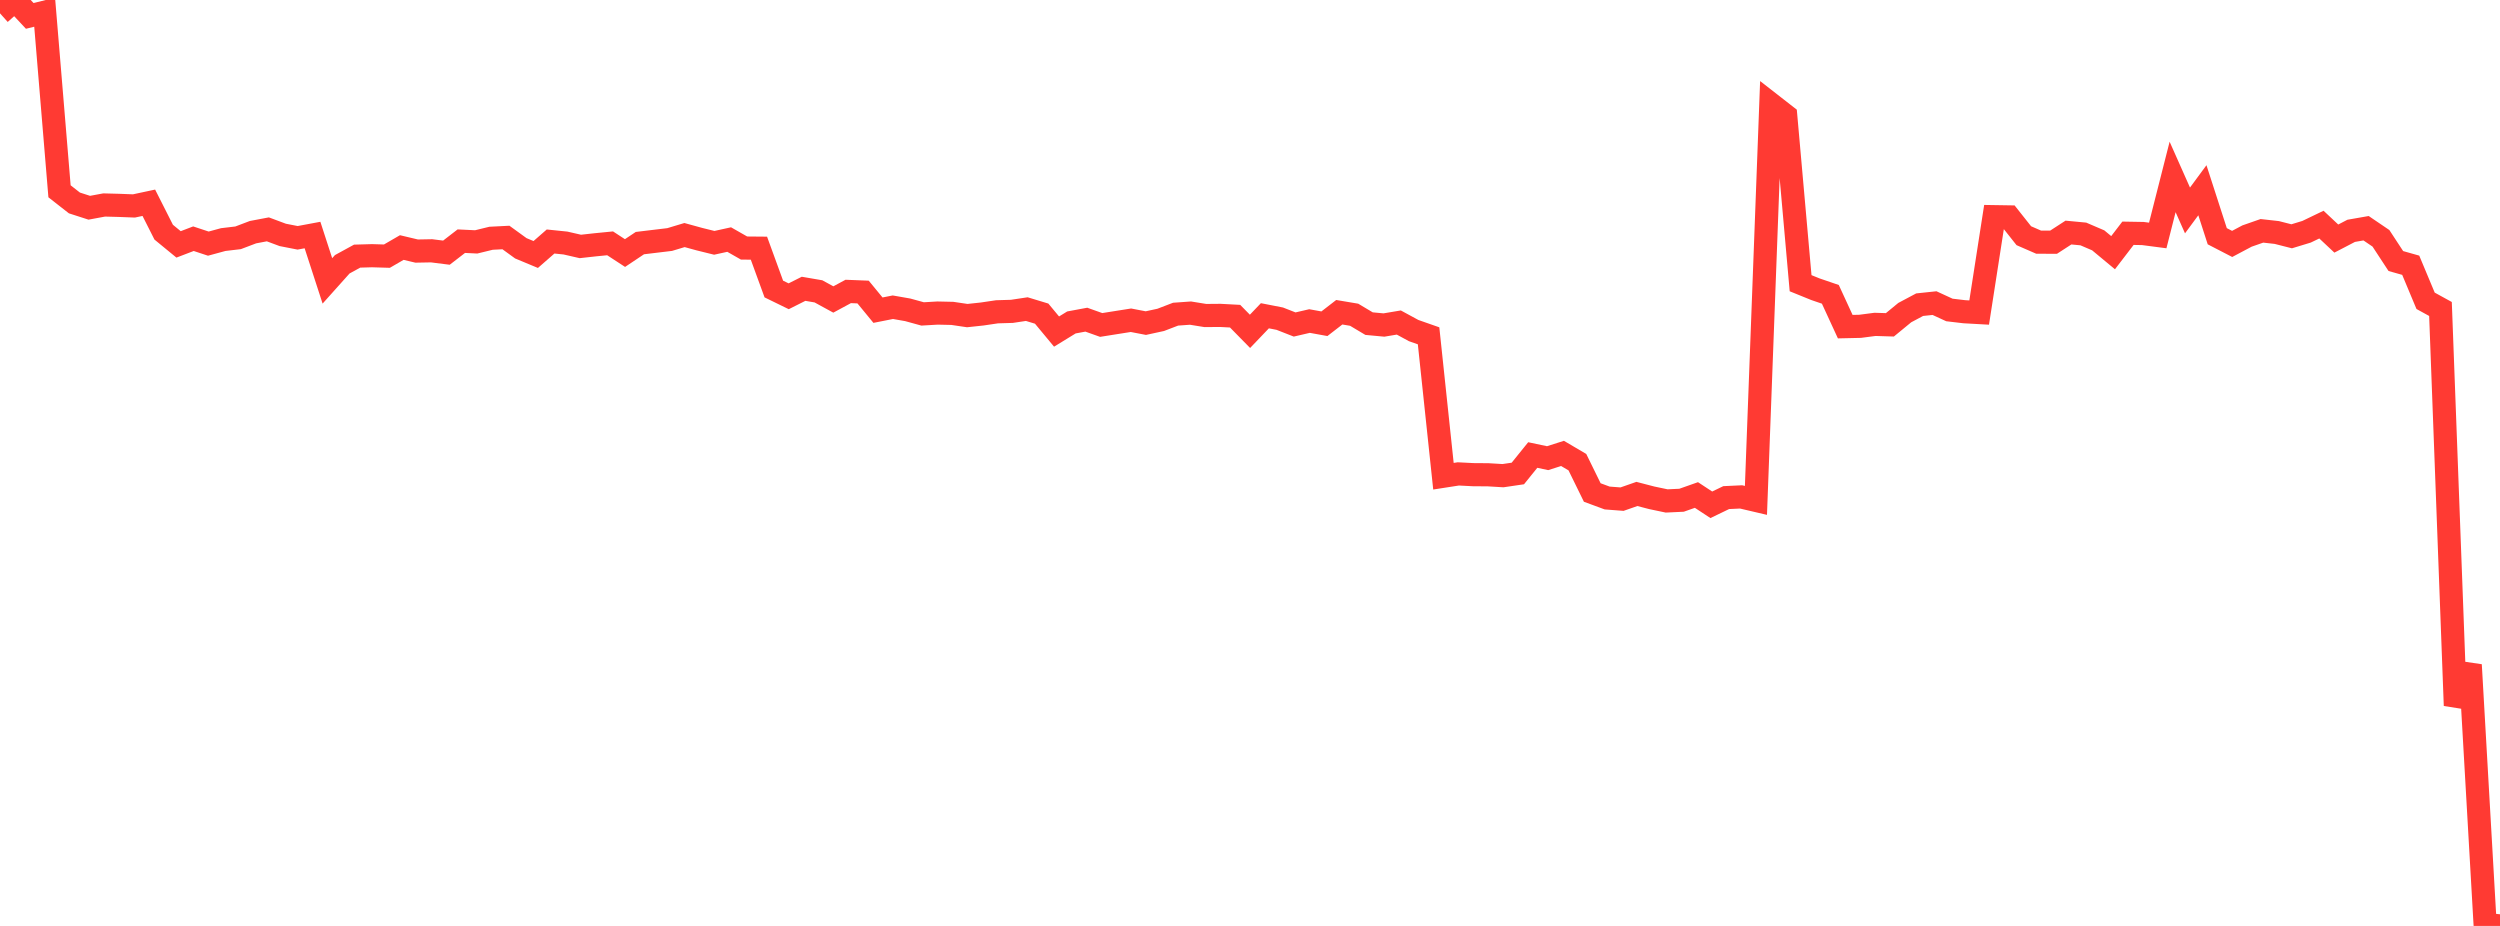 <?xml version="1.0" standalone="no"?>
<!DOCTYPE svg PUBLIC "-//W3C//DTD SVG 1.1//EN" "http://www.w3.org/Graphics/SVG/1.1/DTD/svg11.dtd">

<svg width="135" height="50" viewBox="0 0 135 50" preserveAspectRatio="none" 
  xmlns="http://www.w3.org/2000/svg"
  xmlns:xlink="http://www.w3.org/1999/xlink">


<polyline points="0.0, 0.72 0.804, 0.0 1.607, 0.859 2.411, 0.659 3.214, 10.33 4.018, 10.959 4.821, 11.218 5.625, 11.069 6.429, 11.09 7.232, 11.121 8.036, 10.949 8.839, 12.537 9.643, 13.197 10.446, 12.89 11.25, 13.156 12.054, 12.937 12.857, 12.842 13.661, 12.537 14.464, 12.385 15.268, 12.685 16.071, 12.842 16.875, 12.692 17.679, 15.168 18.482, 14.271 19.286, 13.831 20.089, 13.808 20.893, 13.832 21.696, 13.367 22.5, 13.558 23.304, 13.543 24.107, 13.644 24.911, 13.023 25.714, 13.062 26.518, 12.866 27.321, 12.825 28.125, 13.408 28.929, 13.743 29.732, 13.041 30.536, 13.124 31.339, 13.308 32.143, 13.219 32.946, 13.14 33.75, 13.665 34.554, 13.128 35.357, 13.031 36.161, 12.935 36.964, 12.693 37.768, 12.914 38.571, 13.113 39.375, 12.936 40.179, 13.394 40.982, 13.401 41.786, 15.607 42.589, 15.999 43.393, 15.595 44.196, 15.733 45.0, 16.172 45.804, 15.738 46.607, 15.77 47.411, 16.749 48.214, 16.59 49.018, 16.731 49.821, 16.952 50.625, 16.905 51.429, 16.923 52.232, 17.042 53.036, 16.956 53.839, 16.837 54.643, 16.813 55.446, 16.692 56.25, 16.936 57.054, 17.905 57.857, 17.412 58.661, 17.262 59.464, 17.548 60.268, 17.42 61.071, 17.293 61.875, 17.448 62.679, 17.273 63.482, 16.965 64.286, 16.908 65.089, 17.038 65.893, 17.031 66.696, 17.074 67.5, 17.893 68.304, 17.051 69.107, 17.208 69.911, 17.523 70.714, 17.336 71.518, 17.482 72.321, 16.861 73.125, 16.996 73.929, 17.476 74.732, 17.551 75.536, 17.416 76.339, 17.852 77.143, 18.134 77.946, 25.716 78.75, 25.591 79.554, 25.632 80.357, 25.638 81.161, 25.686 81.964, 25.568 82.768, 24.571 83.571, 24.741 84.375, 24.484 85.179, 24.957 85.982, 26.595 86.786, 26.892 87.589, 26.954 88.393, 26.673 89.196, 26.882 90.0, 27.051 90.804, 27.013 91.607, 26.73 92.411, 27.259 93.214, 26.871 94.018, 26.833 94.821, 27.021 95.625, 5.621 96.429, 6.248 97.232, 15.293 98.036, 15.619 98.839, 15.894 99.643, 17.639 100.446, 17.621 101.25, 17.516 102.054, 17.541 102.857, 16.881 103.661, 16.453 104.464, 16.368 105.268, 16.738 106.071, 16.833 106.875, 16.878 107.679, 11.7 108.482, 11.713 109.286, 12.728 110.089, 13.078 110.893, 13.079 111.696, 12.558 112.5, 12.634 113.304, 12.979 114.107, 13.645 114.911, 12.596 115.714, 12.61 116.518, 12.715 117.321, 9.555 118.125, 11.364 118.929, 10.273 119.732, 12.756 120.536, 13.172 121.339, 12.746 122.143, 12.465 122.946, 12.555 123.75, 12.76 124.554, 12.515 125.357, 12.129 126.161, 12.883 126.964, 12.465 127.768, 12.324 128.571, 12.869 129.375, 14.096 130.179, 14.323 130.982, 16.243 131.786, 16.685 132.589, 38.1 133.393, 35.904 134.196, 49.914 135.0, 50.0" fill="none" stroke="#ff3a33" stroke-width="1.25"/>

</svg>